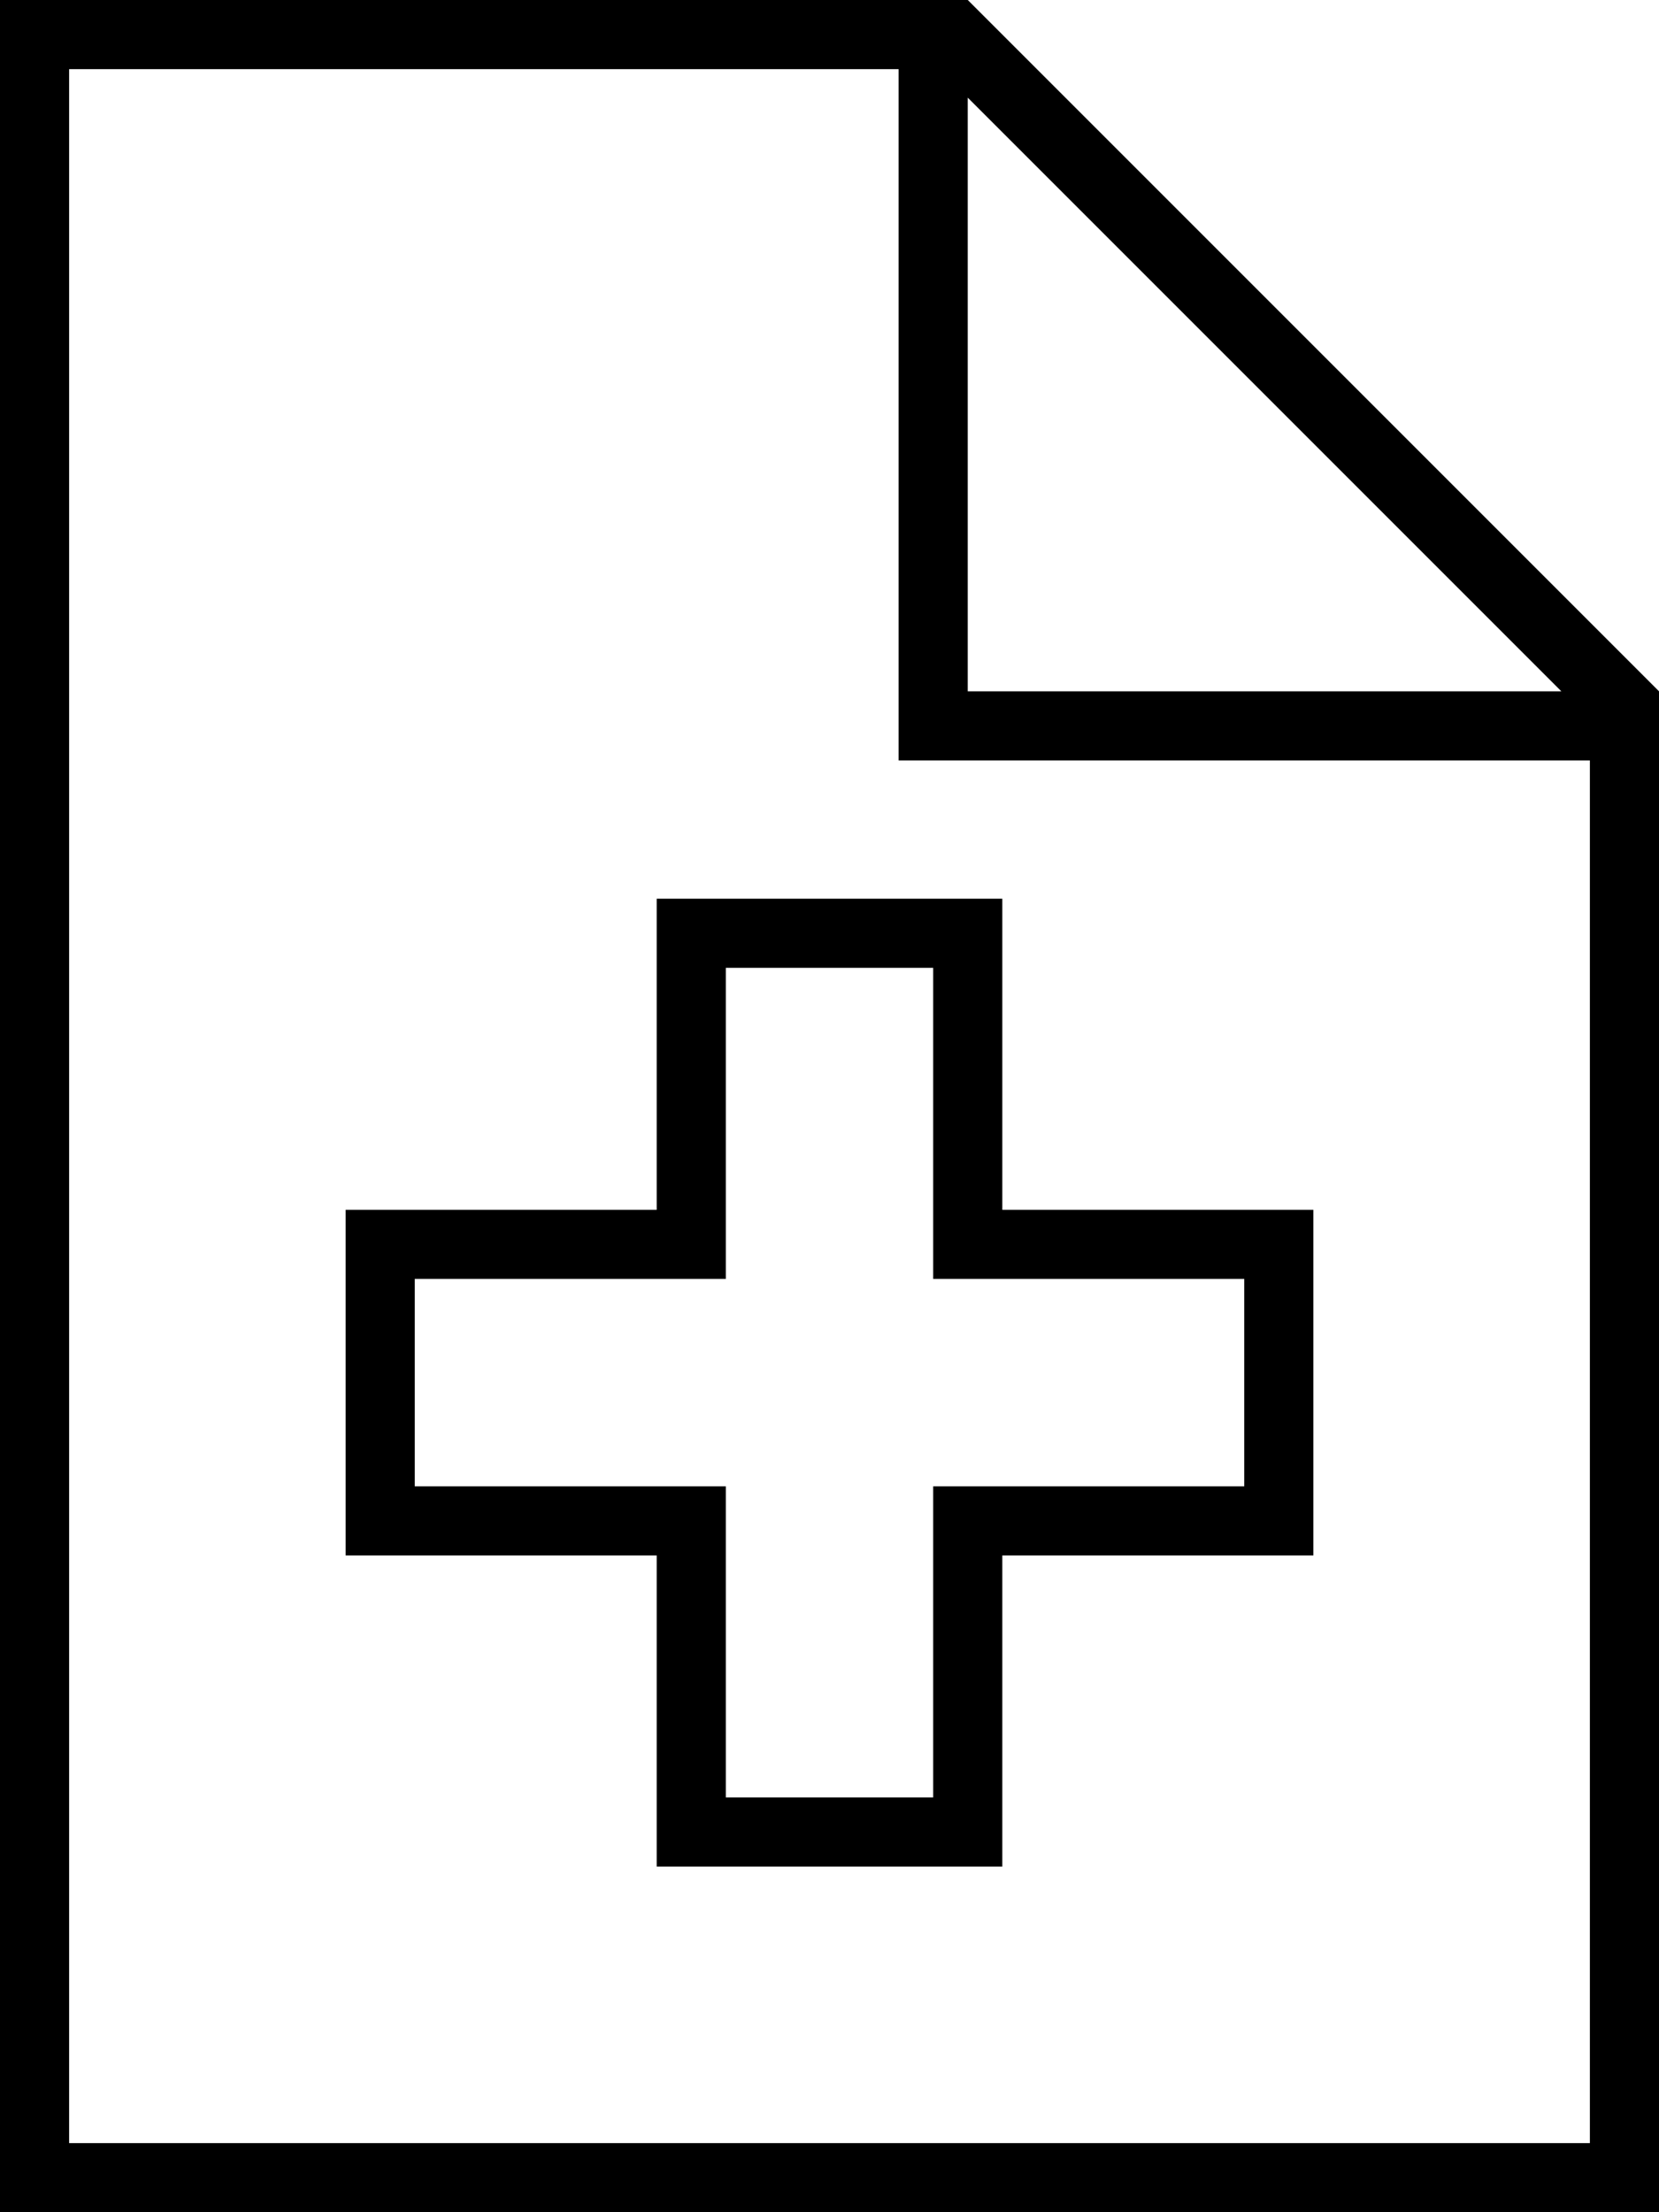 <svg xmlns="http://www.w3.org/2000/svg" viewBox="0 0 384 512"><!--! Font Awesome Pro 6.5.2 by @fontawesome - https://fontawesome.com License - https://fontawesome.com/license (Commercial License) Copyright 2024 Fonticons, Inc. --><path d="M16 496V16H208V168v8h8H368V496H16zM224 22.6L361.4 160H224V22.6zM224 0H16 0V16 496v16H16 368h16V496 160L224 0zM160 208h-8v8 64H88 80v8 64 8h8 64v64 8h8 64 8v-8V360h64 8v-8V288v-8h-8H232V216v-8h-8H160zm8 80V224h48v64 8h8 64v48H224h-8v8 64H168V352v-8h-8H96V296h64 8v-8z"/></svg>
